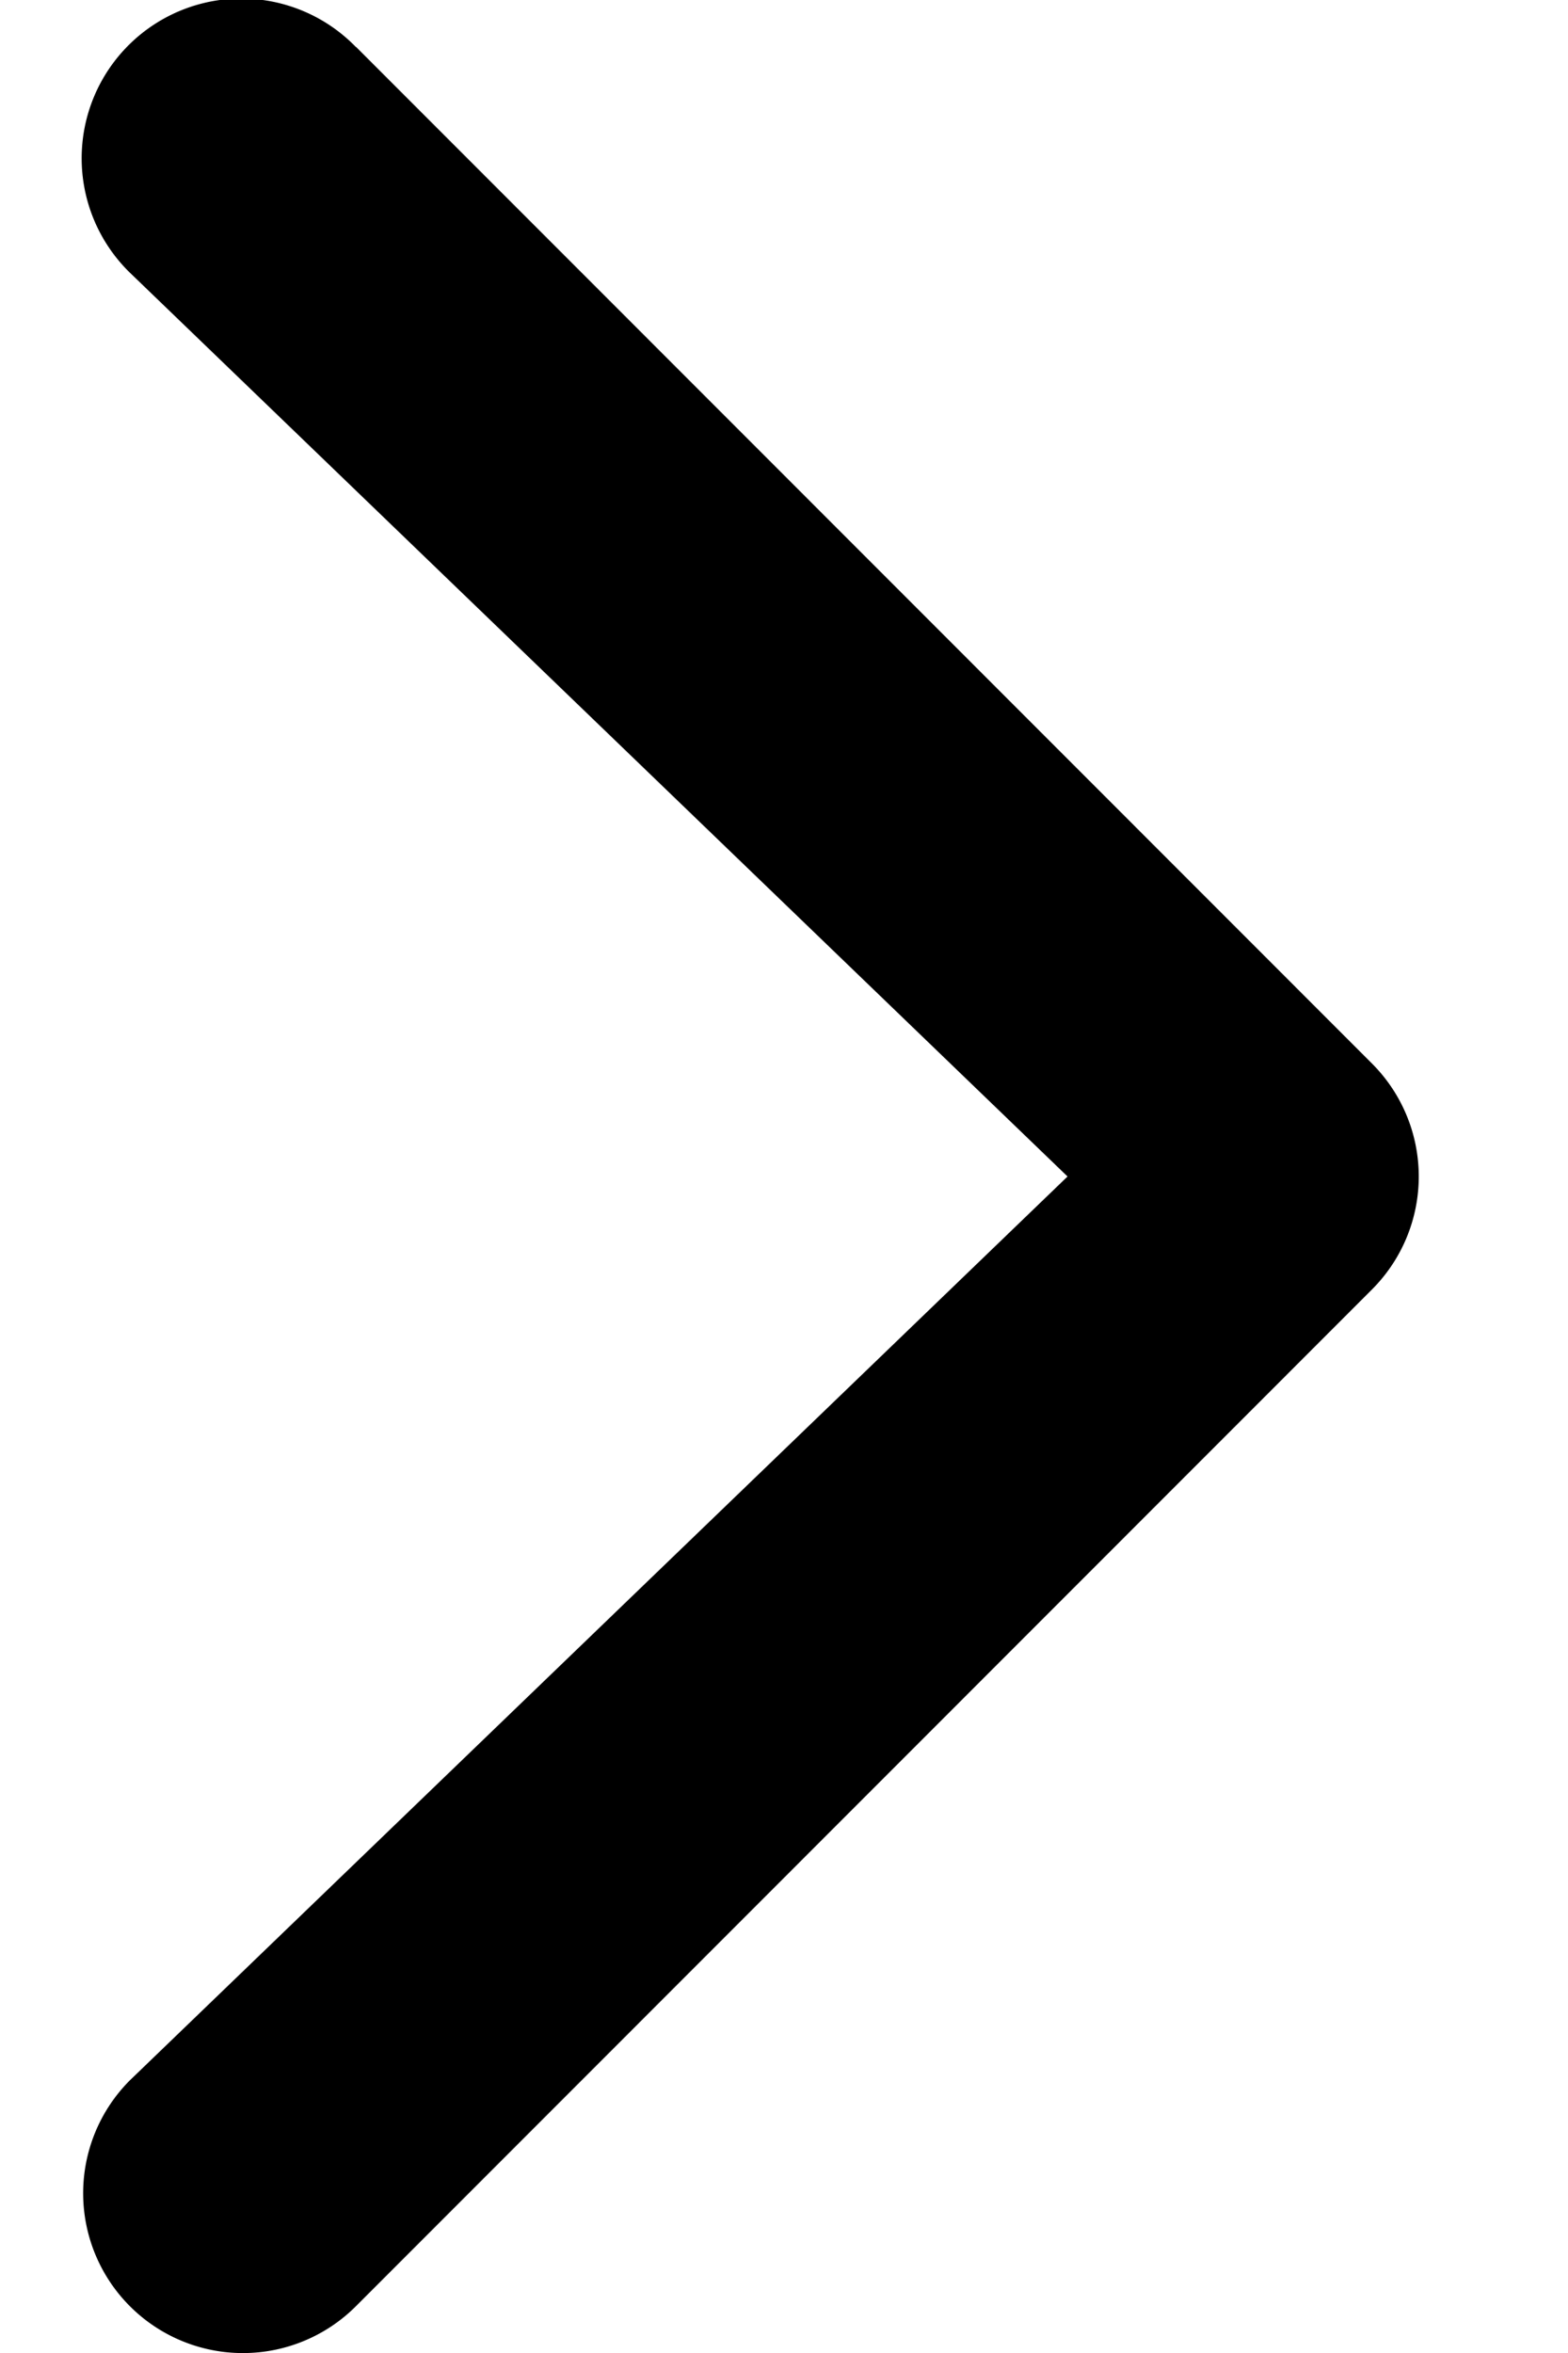 <svg width="6" height="9" fill="none" xmlns="http://www.w3.org/2000/svg"><path d="M1.362.179L5.25 4.068a.611.611 0 010 .864L1.362 8.821a.611.611 0 01-.865-.864L4.085 4.5.497 1.043A.611.611 0 111.362.18z" fill="#000"/></svg>
